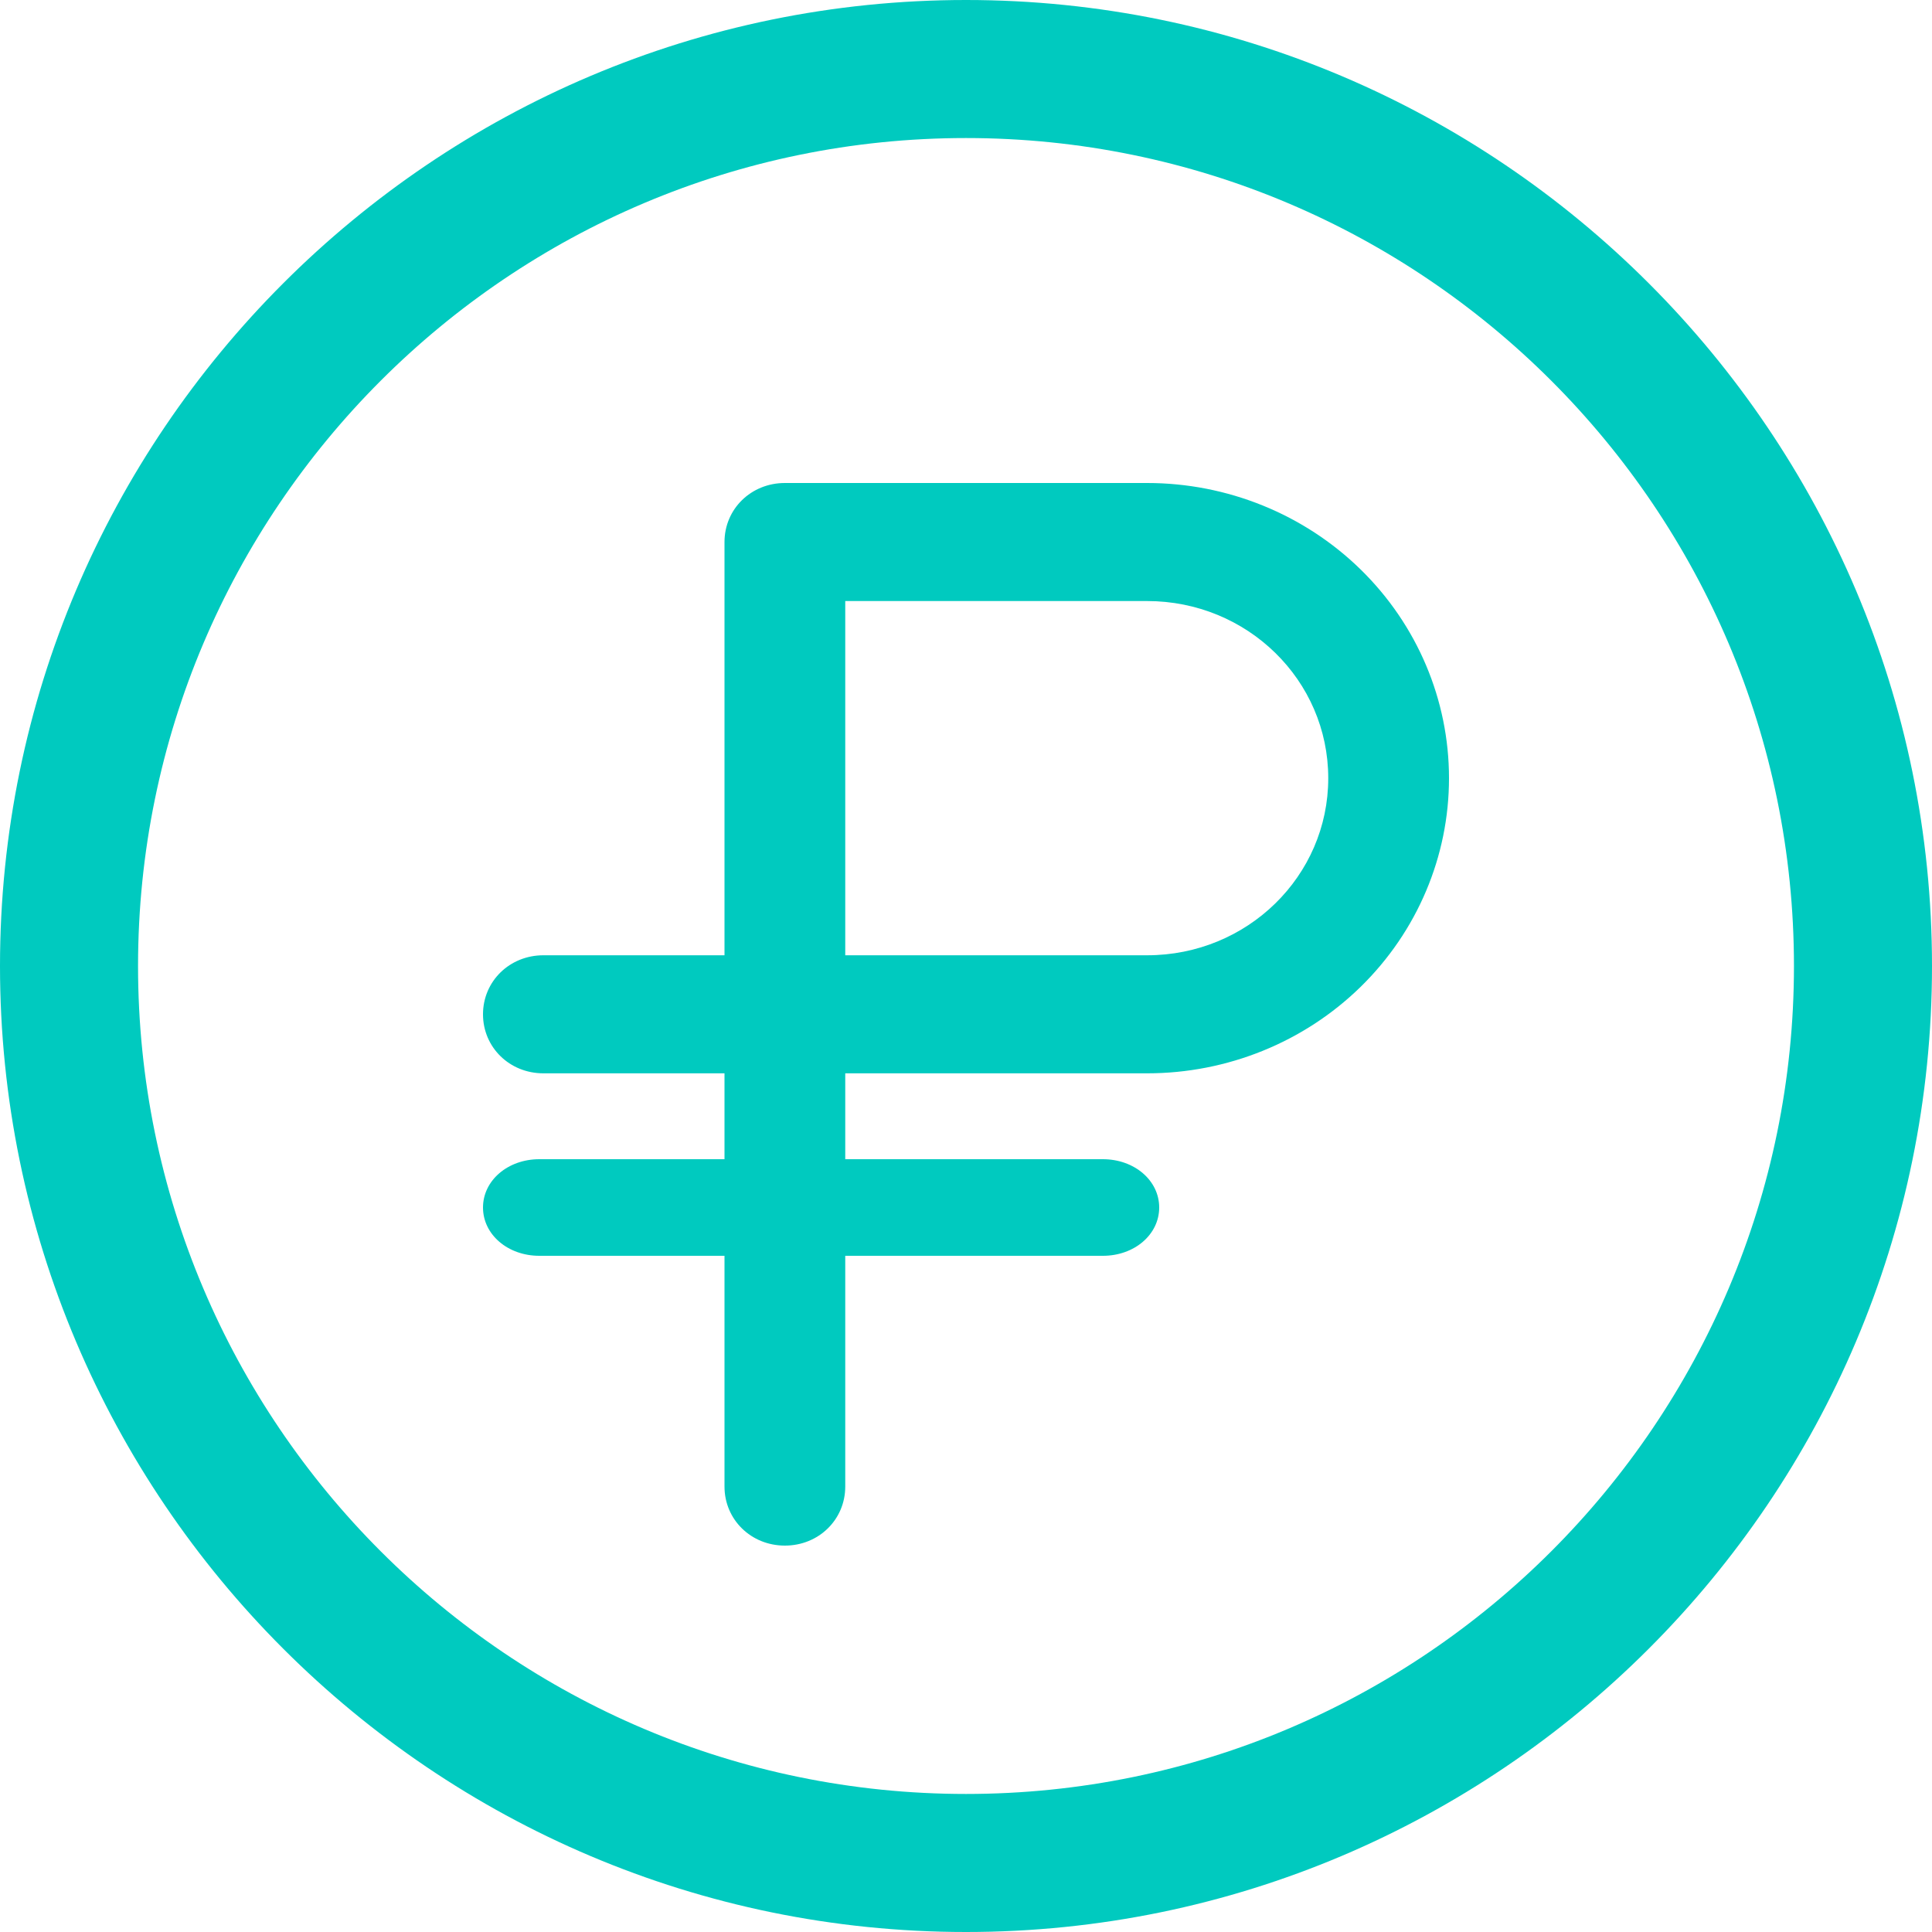 <?xml version="1.0" encoding="UTF-8"?> <svg xmlns="http://www.w3.org/2000/svg" width="20" height="20" viewBox="0 0 20 20" fill="none"><g clip-path="url(#clip0_90_1834)"><path d="M10 20C4.486 20 0 15.514 0 10C0 4.486 4.486 0 10 0C15.514 0 20 4.486 20 10C20 15.514 15.514 20 10 20ZM10 1.429C5.271 1.429 1.429 5.271 1.429 10C1.429 14.729 5.271 18.571 10 18.571C14.729 18.571 18.571 14.729 18.571 10C18.571 5.271 14.729 1.429 10 1.429Z" fill="#00CABF"></path><path d="M8.125 16C7.775 16 7.5 15.731 7.5 15.389V11.111H5.625C5.275 11.111 5 10.842 5 10.5C5 10.158 5.275 9.889 5.625 9.889H7.5V5.611C7.5 5.269 7.775 5 8.125 5H11.875C12.704 5 13.499 5.322 14.085 5.895C14.671 6.468 15 7.245 15 8.056C15 8.866 14.671 9.643 14.085 10.216C13.499 10.789 12.704 11.111 11.875 11.111H8.75V15.389C8.75 15.731 8.475 16 8.125 16ZM8.75 9.889H11.875C12.912 9.889 13.75 9.07 13.75 8.056C13.75 7.041 12.912 6.222 11.875 6.222H8.75V9.889Z" fill="#00CABF"></path><path d="M11.417 13H5.583C5.257 13 5 12.78 5 12.5C5 12.22 5.257 12 5.583 12H11.417C11.743 12 12 12.22 12 12.5C12 12.78 11.743 13 11.417 13Z" fill="#00CABF"></path></g><defs><clipPath id="clip0_90_1834"><rect width="20" height="20" fill="white"></rect></clipPath></defs></svg> 